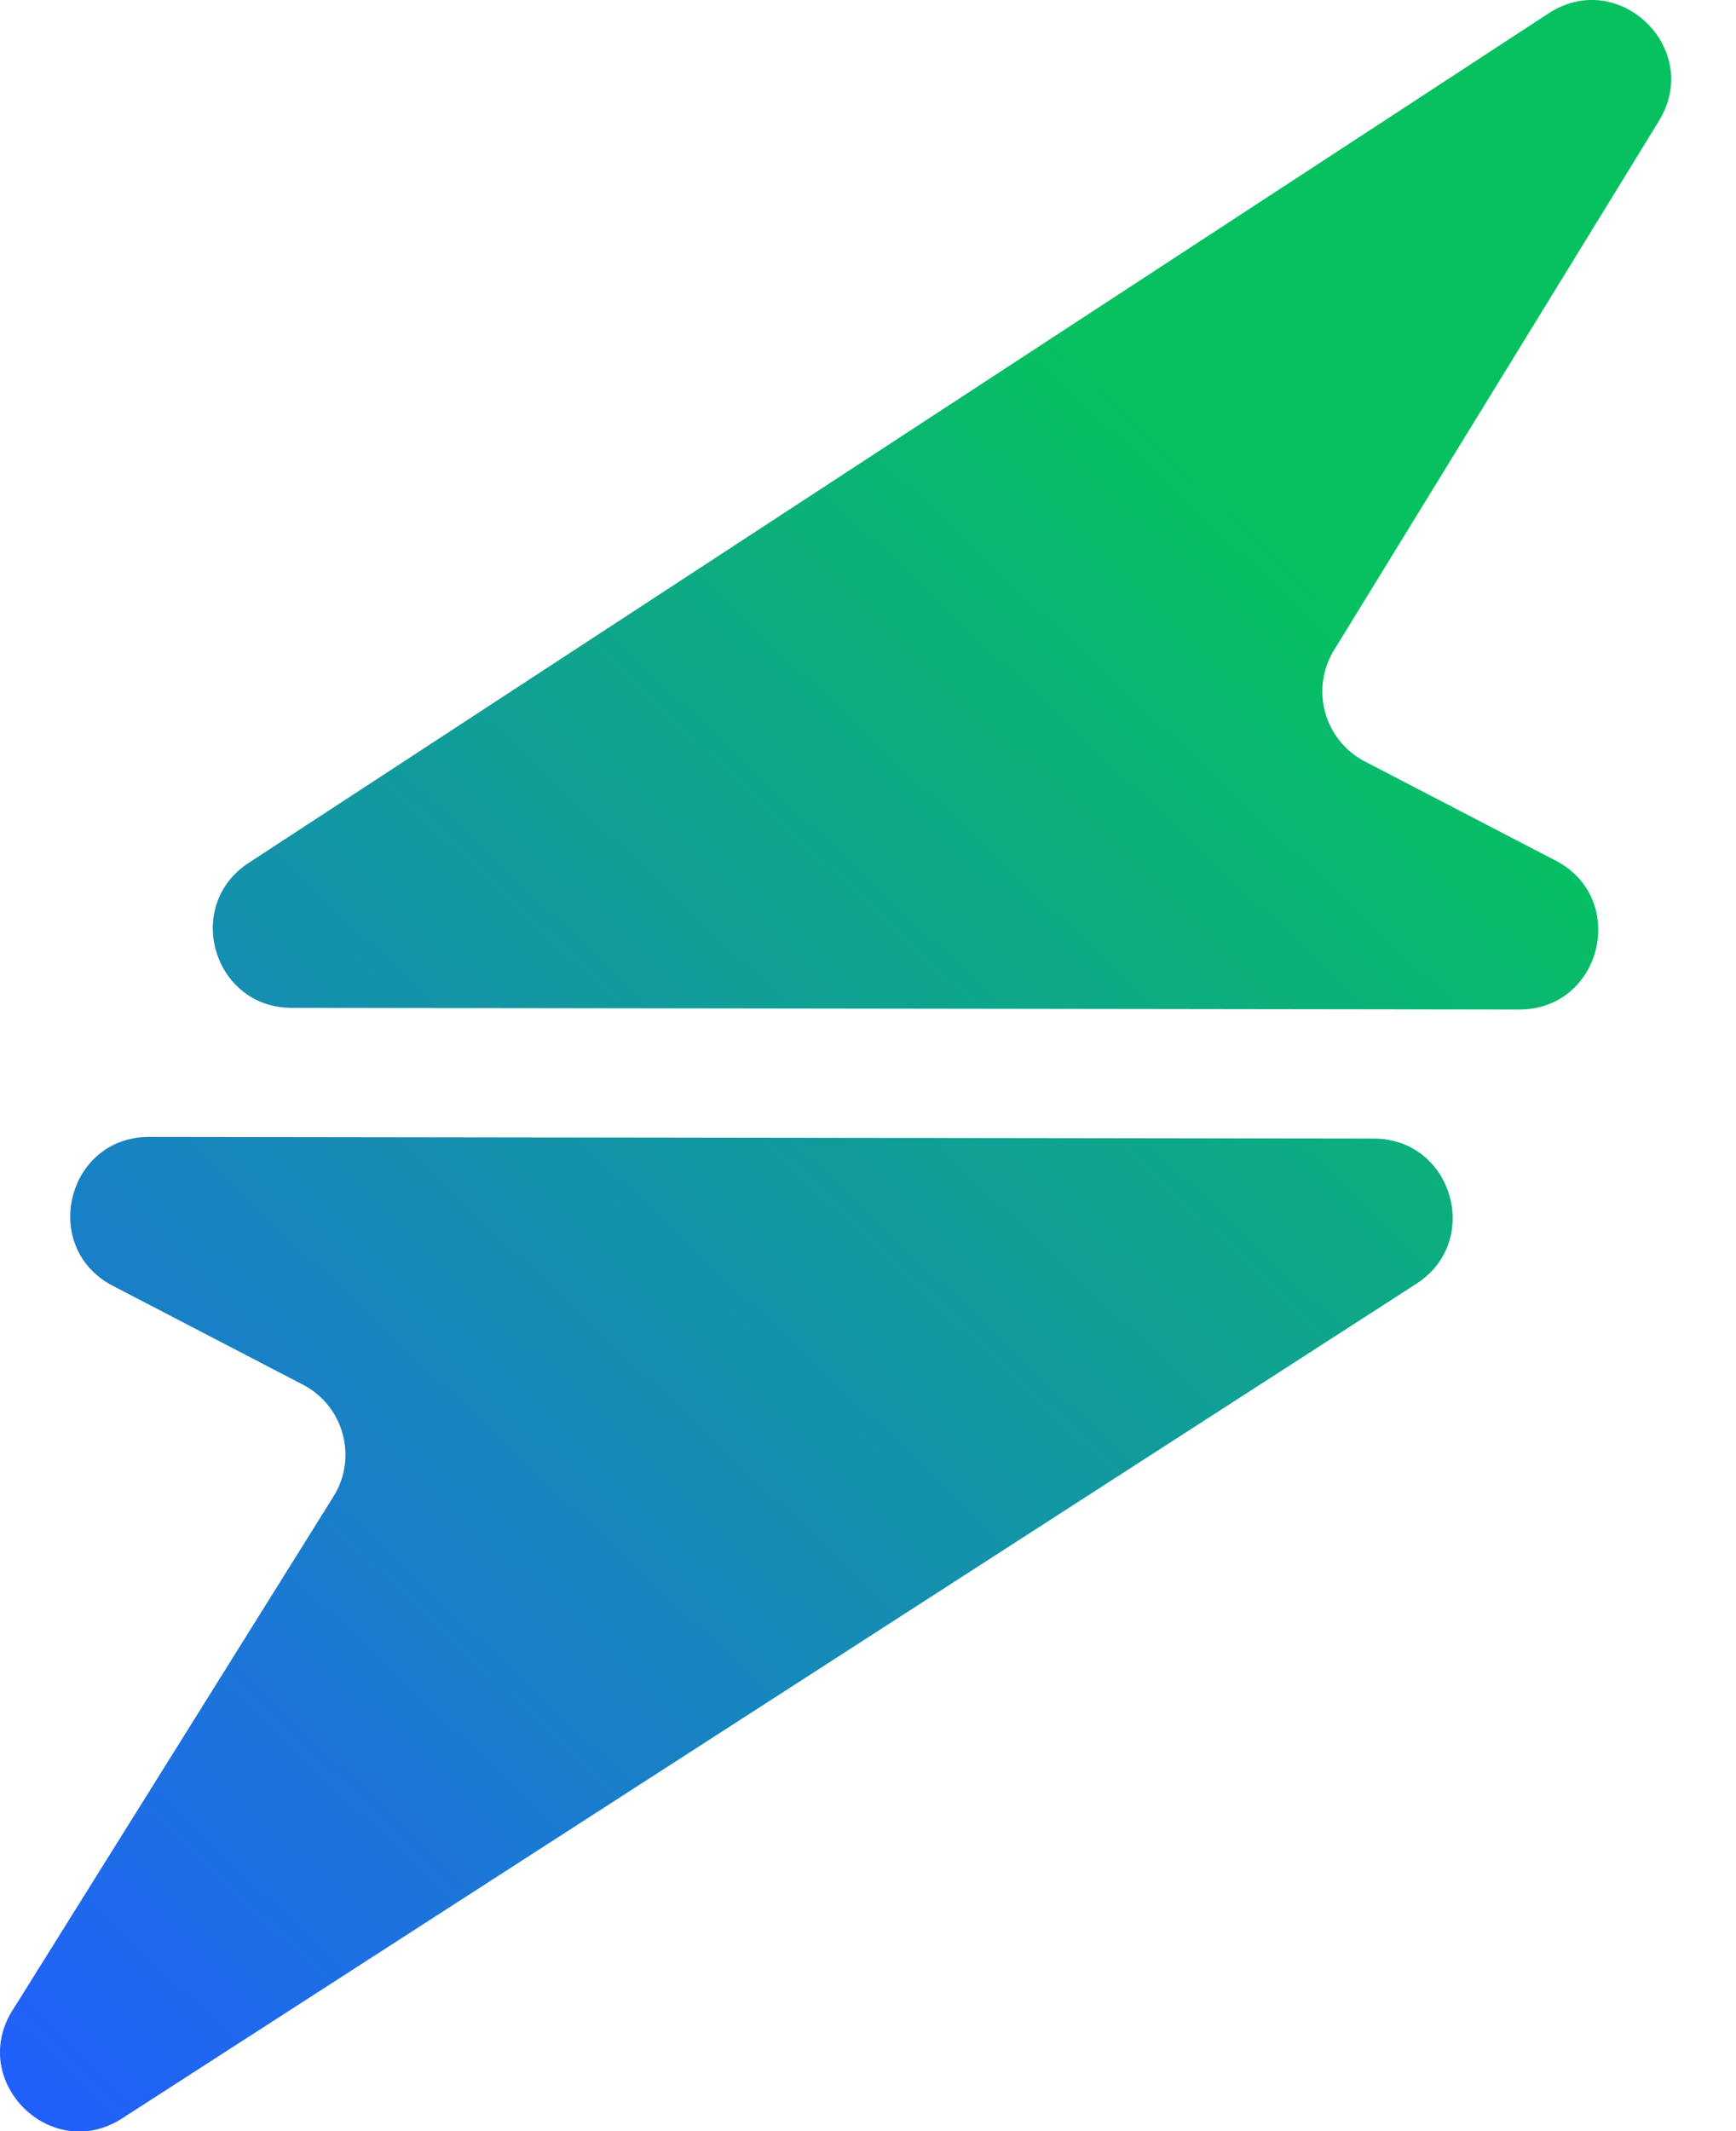 <svg width="22" height="27" fill="none" xmlns="http://www.w3.org/2000/svg"><path fill-rule="evenodd" clip-rule="evenodd" d="M21.024 1.53c.558-.909-.506-1.944-1.4-1.36L3.152 10.932c-.832.543-.448 1.836.545 1.837l15.554.021c1.048.002 1.392-1.404.463-1.887l-2.416-1.255a1 1 0 01-.392-1.411l4.119-6.707zM.159 25.468c-.566.906.492 1.95 1.39 1.37l16.4-10.573c.838-.54.457-1.839-.54-1.84l-15.516-.021c-1.048-.002-1.392 1.404-.462 1.887l2.408 1.252a1 1 0 01.387 1.417L.16 25.468z" fill="url(#prefix__paint0_linear_1213_4300)"/><defs><linearGradient id="prefix__paint0_linear_1213_4300" x1="21.151" y1="-.457" x2="-2.6" y2="24.643" gradientUnits="userSpaceOnUse"><stop offset=".245" stop-color="#07C160"/><stop offset="1" stop-color="#225DFF"/></linearGradient></defs></svg>